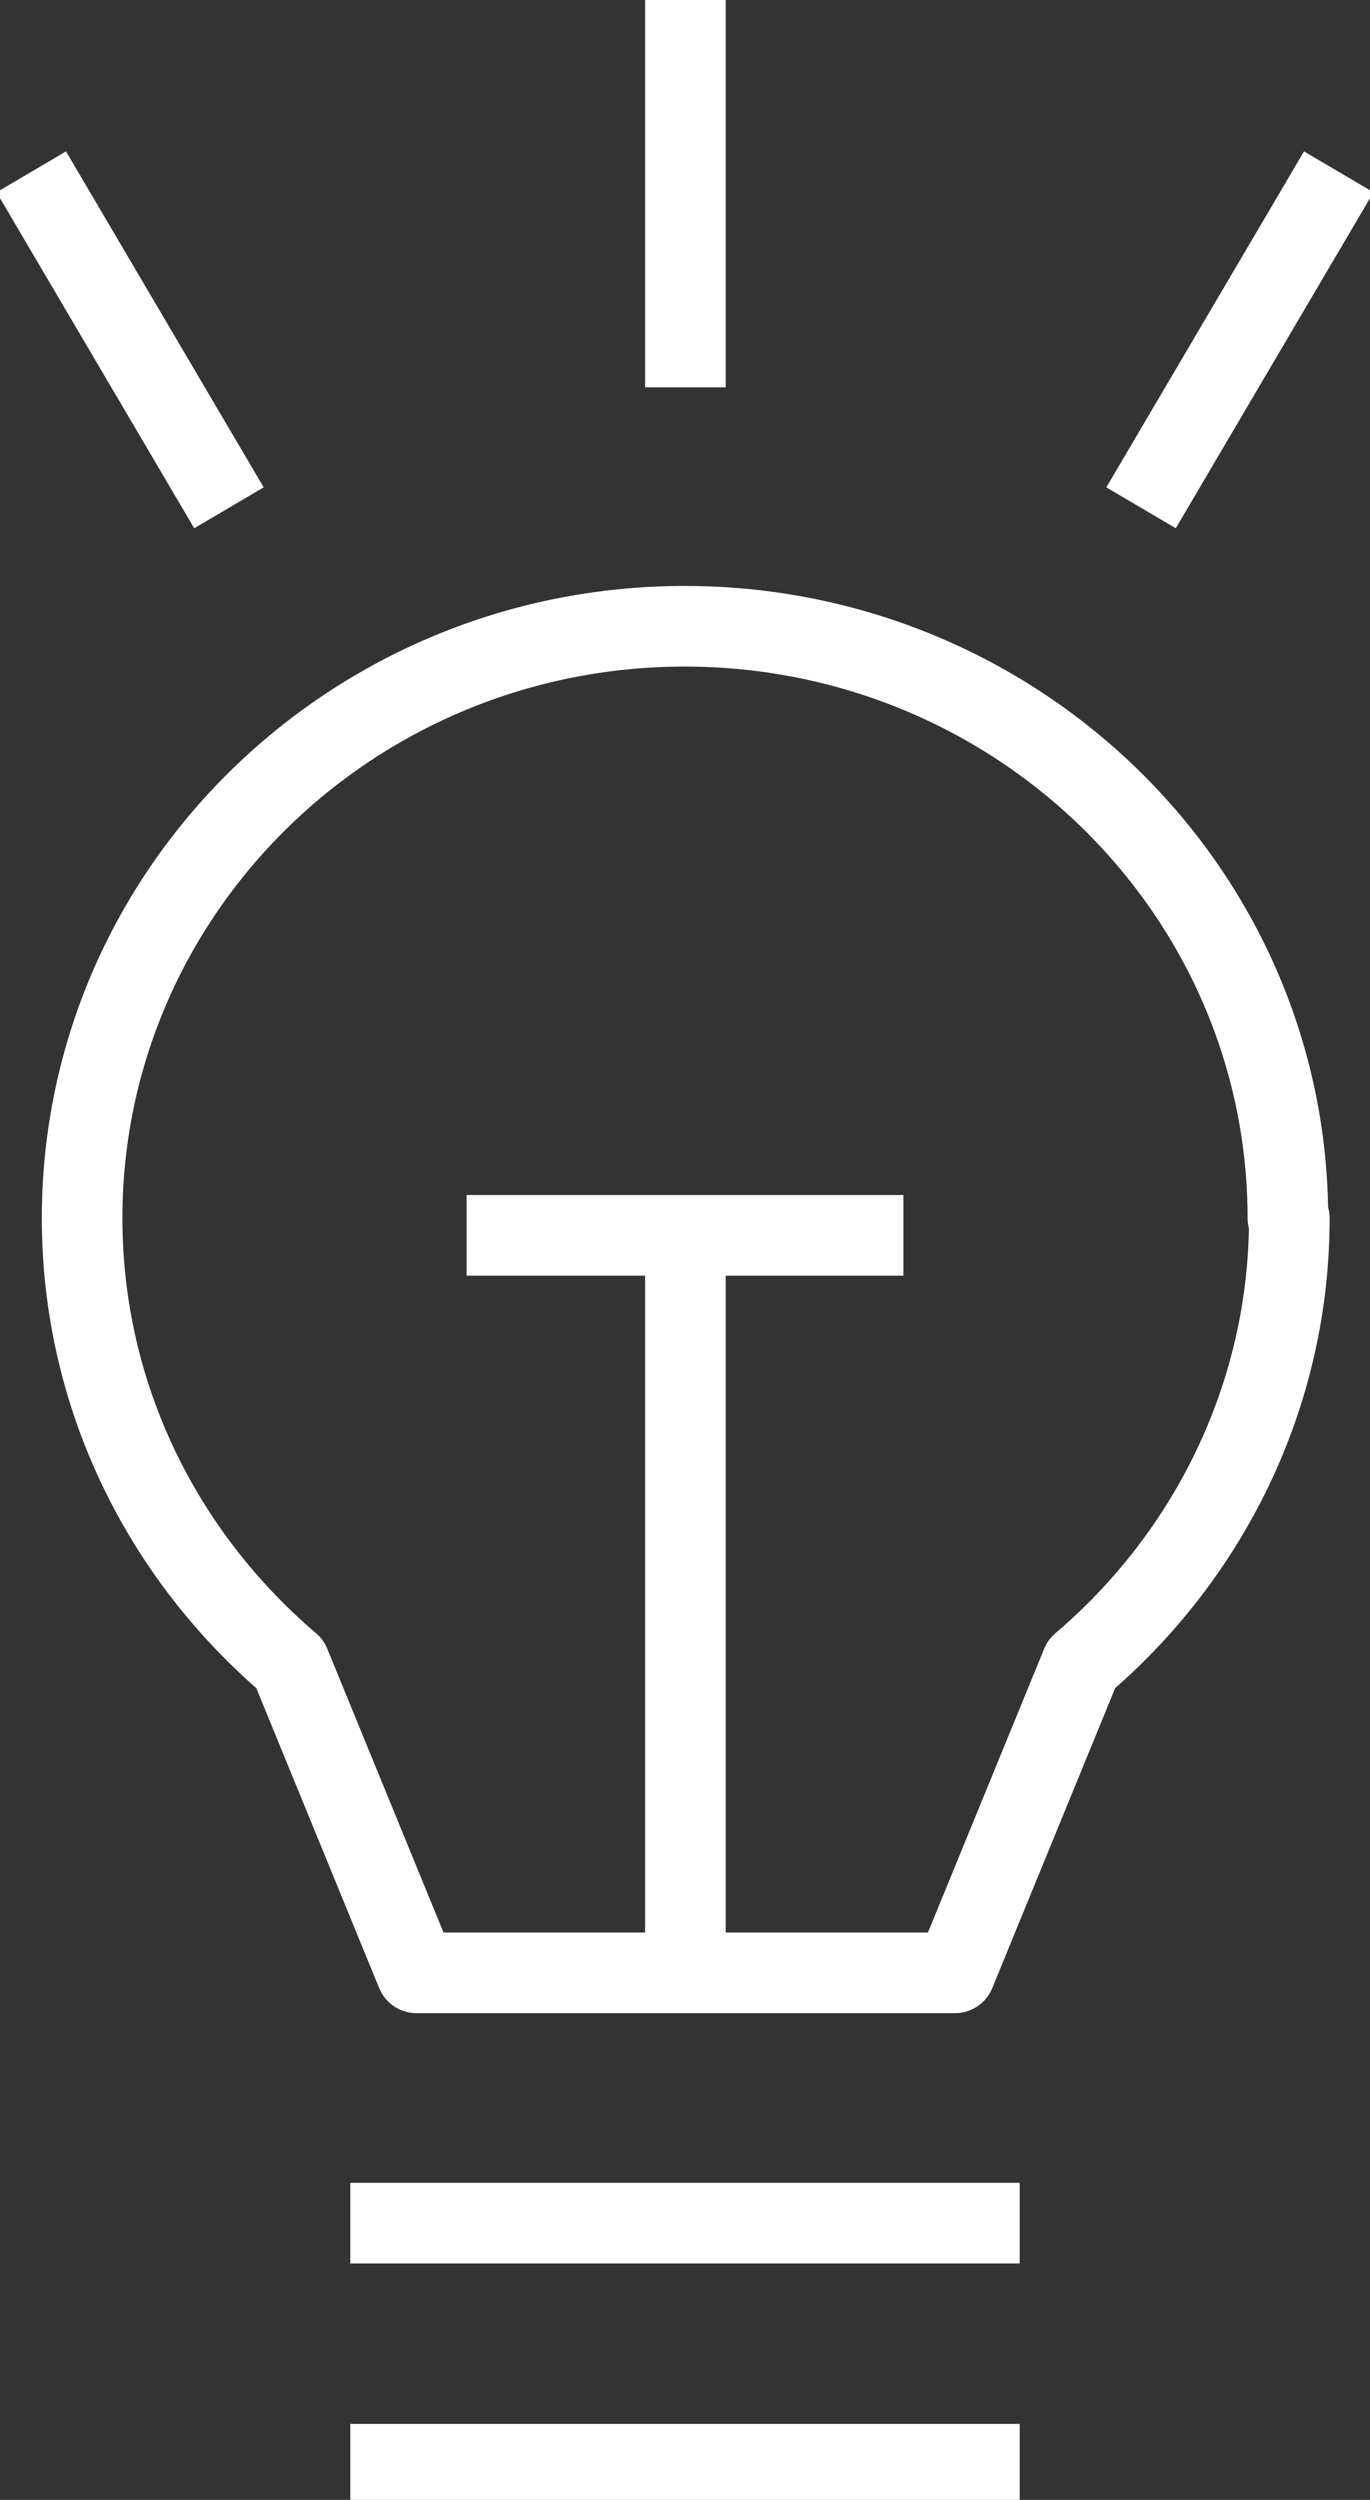 <svg width="17" height="31" viewBox="0 0 17 31" fill="none" xmlns="http://www.w3.org/2000/svg">
<rect x="0" y="0" width="17" height="31" fill="#333333" stroke="none"/>
<g clip-path="url(#clip0_9_486)">
<path d="M15.981 15.106C15.981 11.056 12.626 7.766 8.495 7.766C4.365 7.766 1.019 11.056 1.019 15.106C1.019 17.318 2.02 19.29 3.598 20.634L5.168 24.464H11.85L13.42 20.634C14.998 19.29 15.999 17.309 15.999 15.106H15.981Z" stroke="white" stroke-linejoin="round"/>
<path d="M8.505 4.803V0" stroke="white" stroke-linejoin="round"/>
<path d="M2.841 6.297L0.388 2.131" stroke="white" stroke-linejoin="round"/>
<path d="M14.159 6.297L16.612 2.131" stroke="white" stroke-linejoin="round"/>
<path d="M8.505 24.473V15.319" stroke="white" stroke-linejoin="round"/>
<path d="M5.79 15.319H11.21" stroke="white" stroke-linejoin="round"/>
<path d="M4.347 27.568H12.653" stroke="white" stroke-linejoin="round"/>
<path d="M4.347 30.558H12.653" stroke="white" stroke-linejoin="round"/>
</g>
<defs>
<clipPath id="clip0_9_486">
<rect width="17" height="31" fill="white"/>
</clipPath>
</defs>
</svg>
